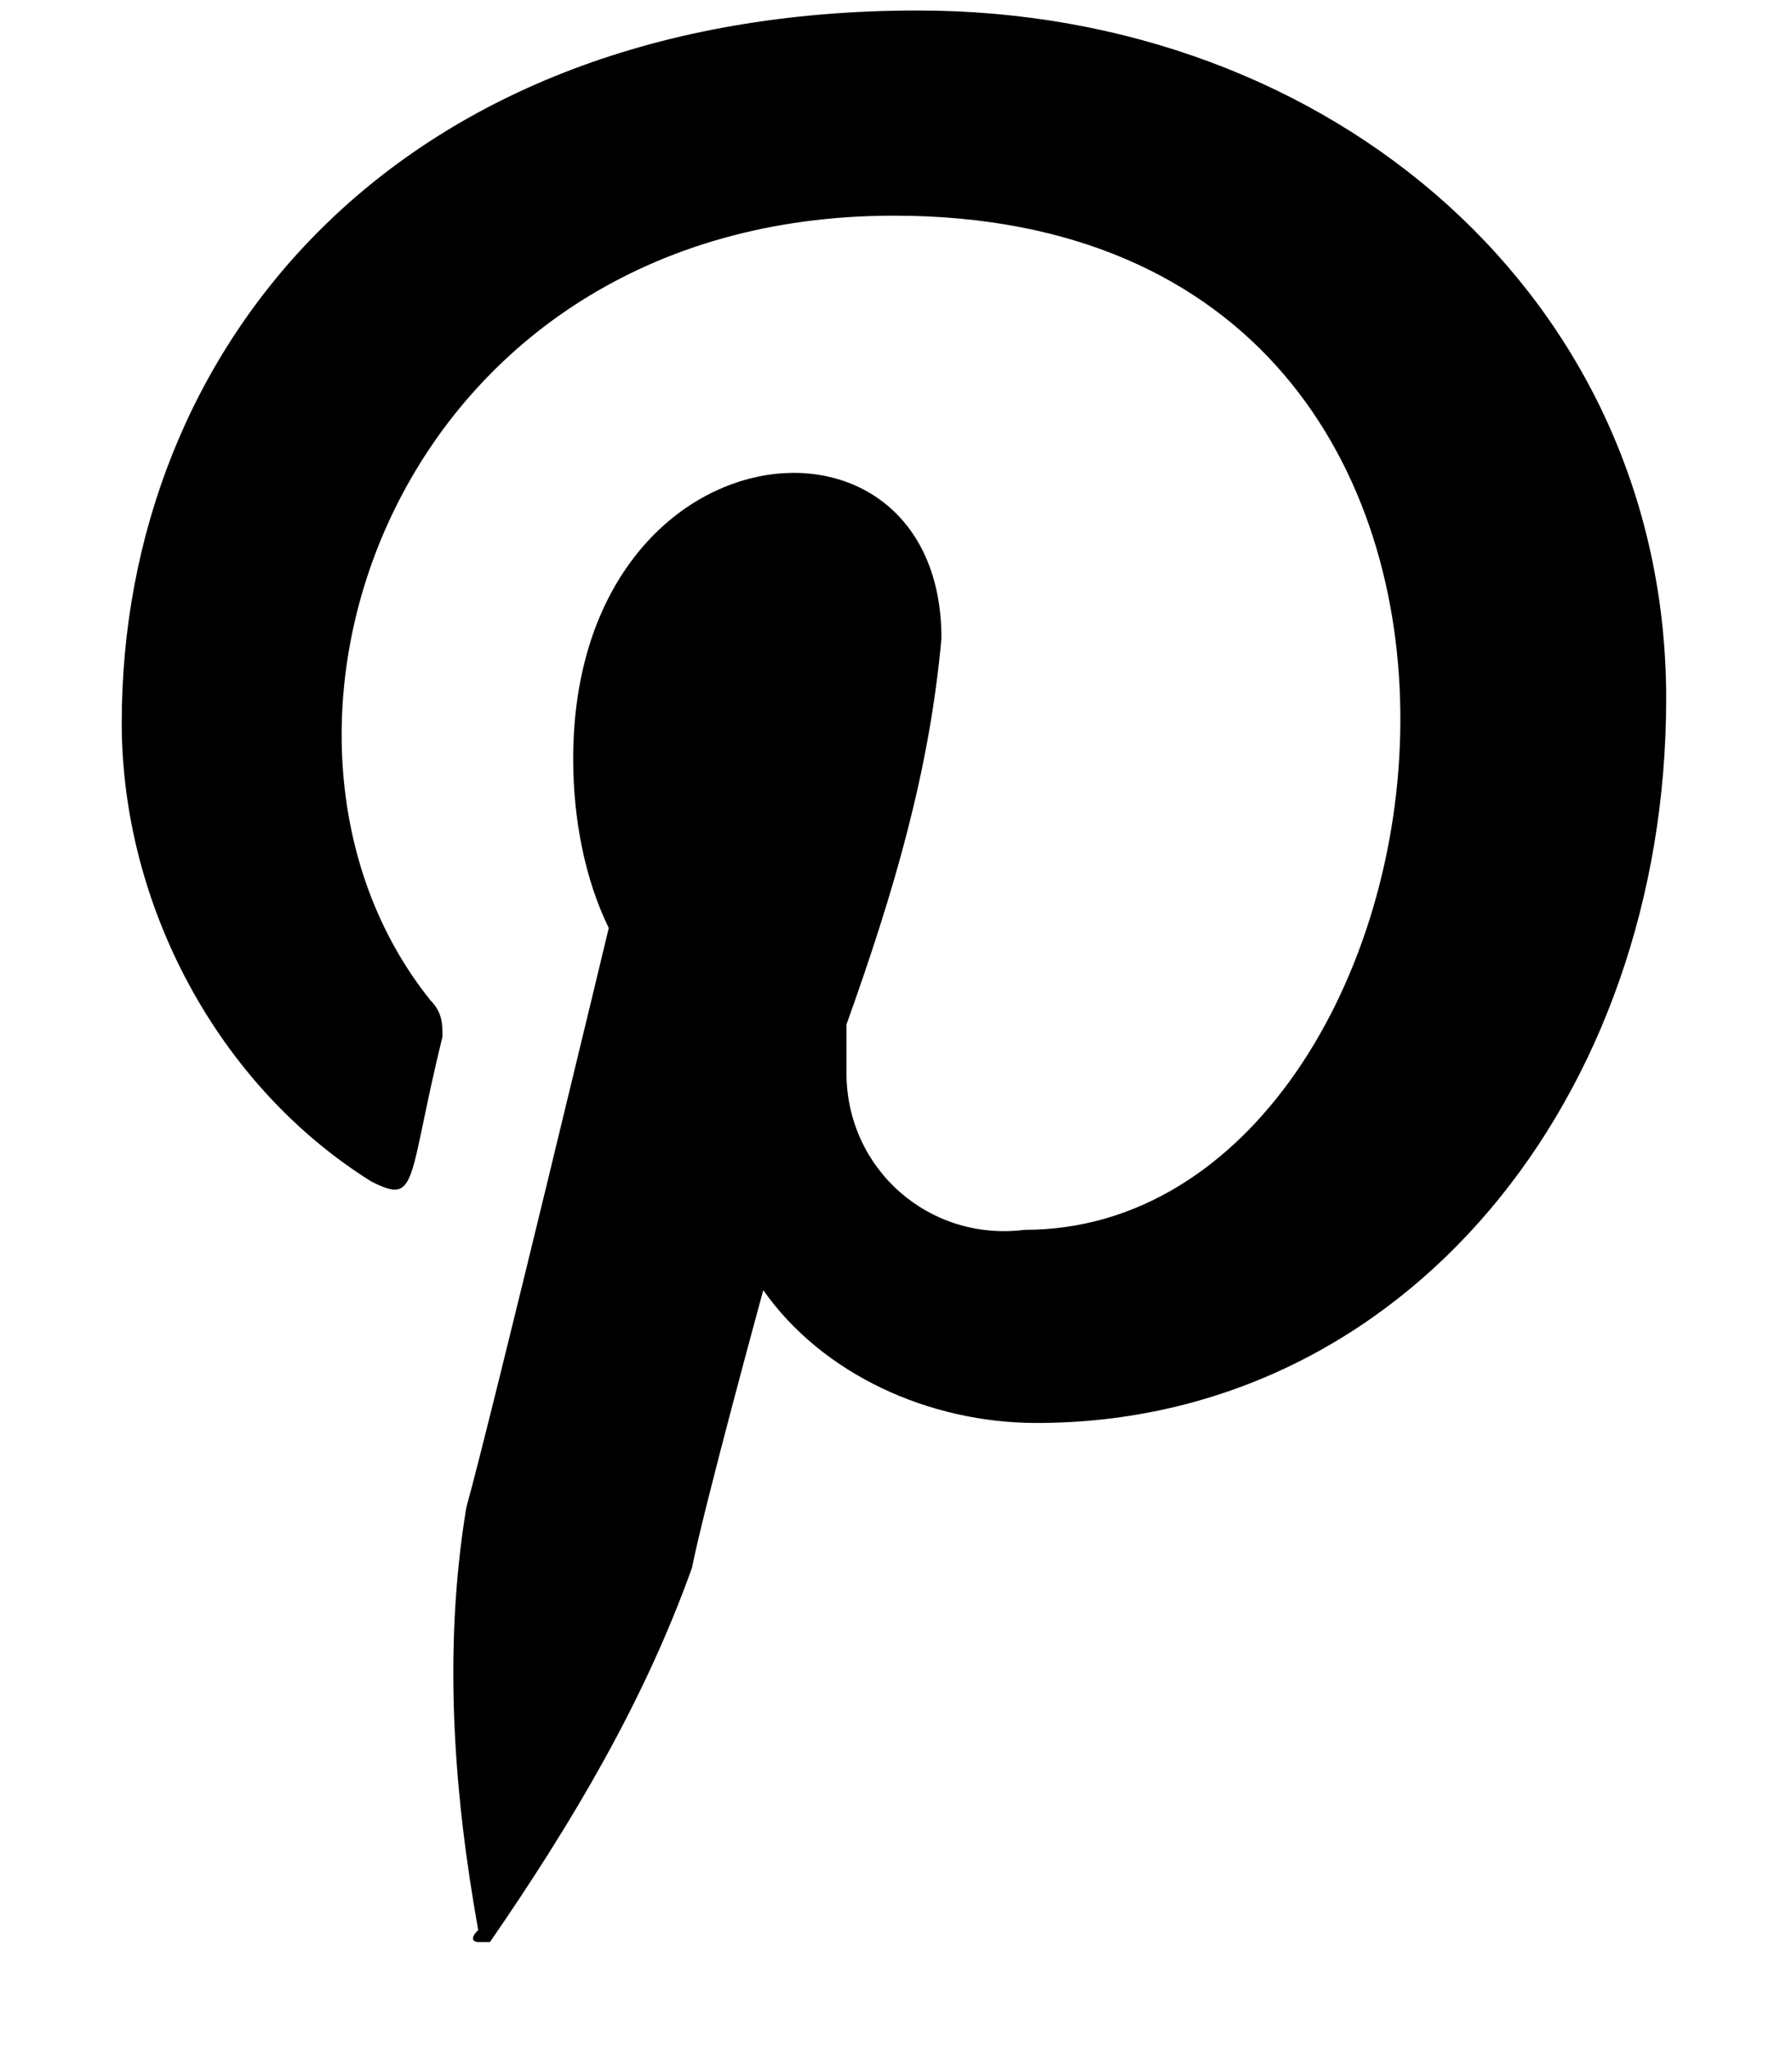 <svg viewBox="0 0 14 16" fill="none" xmlns="http://www.w3.org/2000/svg">
<path d="M7.17 0.082C3.086 0.082 0.951 2.721 0.951 5.644C0.951 7.057 1.694 8.471 2.9 9.225C3.271 9.414 3.179 9.225 3.457 8.094C3.457 8 3.457 7.906 3.364 7.812C1.694 5.738 3.086 1.684 6.984 1.684C12.646 1.684 11.532 9.603 8.005 9.603C7.262 9.697 6.613 9.131 6.613 8.377V8C6.984 6.963 7.262 6.021 7.355 4.984C7.355 3.004 4.478 3.287 4.478 5.926C4.478 6.398 4.571 6.869 4.756 7.246C4.756 7.246 3.828 11.111 3.643 11.771C3.457 12.902 3.55 14.033 3.736 15.07C3.643 15.164 3.736 15.164 3.736 15.164H3.828C4.478 14.221 5.035 13.279 5.406 12.242C5.499 11.771 5.963 10.074 5.963 10.074C6.427 10.734 7.262 11.111 8.098 11.111C10.975 11.111 13.017 8.566 13.017 5.455C13.017 2.344 10.418 0.082 7.17 0.082Z" fill="currentColor"/>
</svg>
